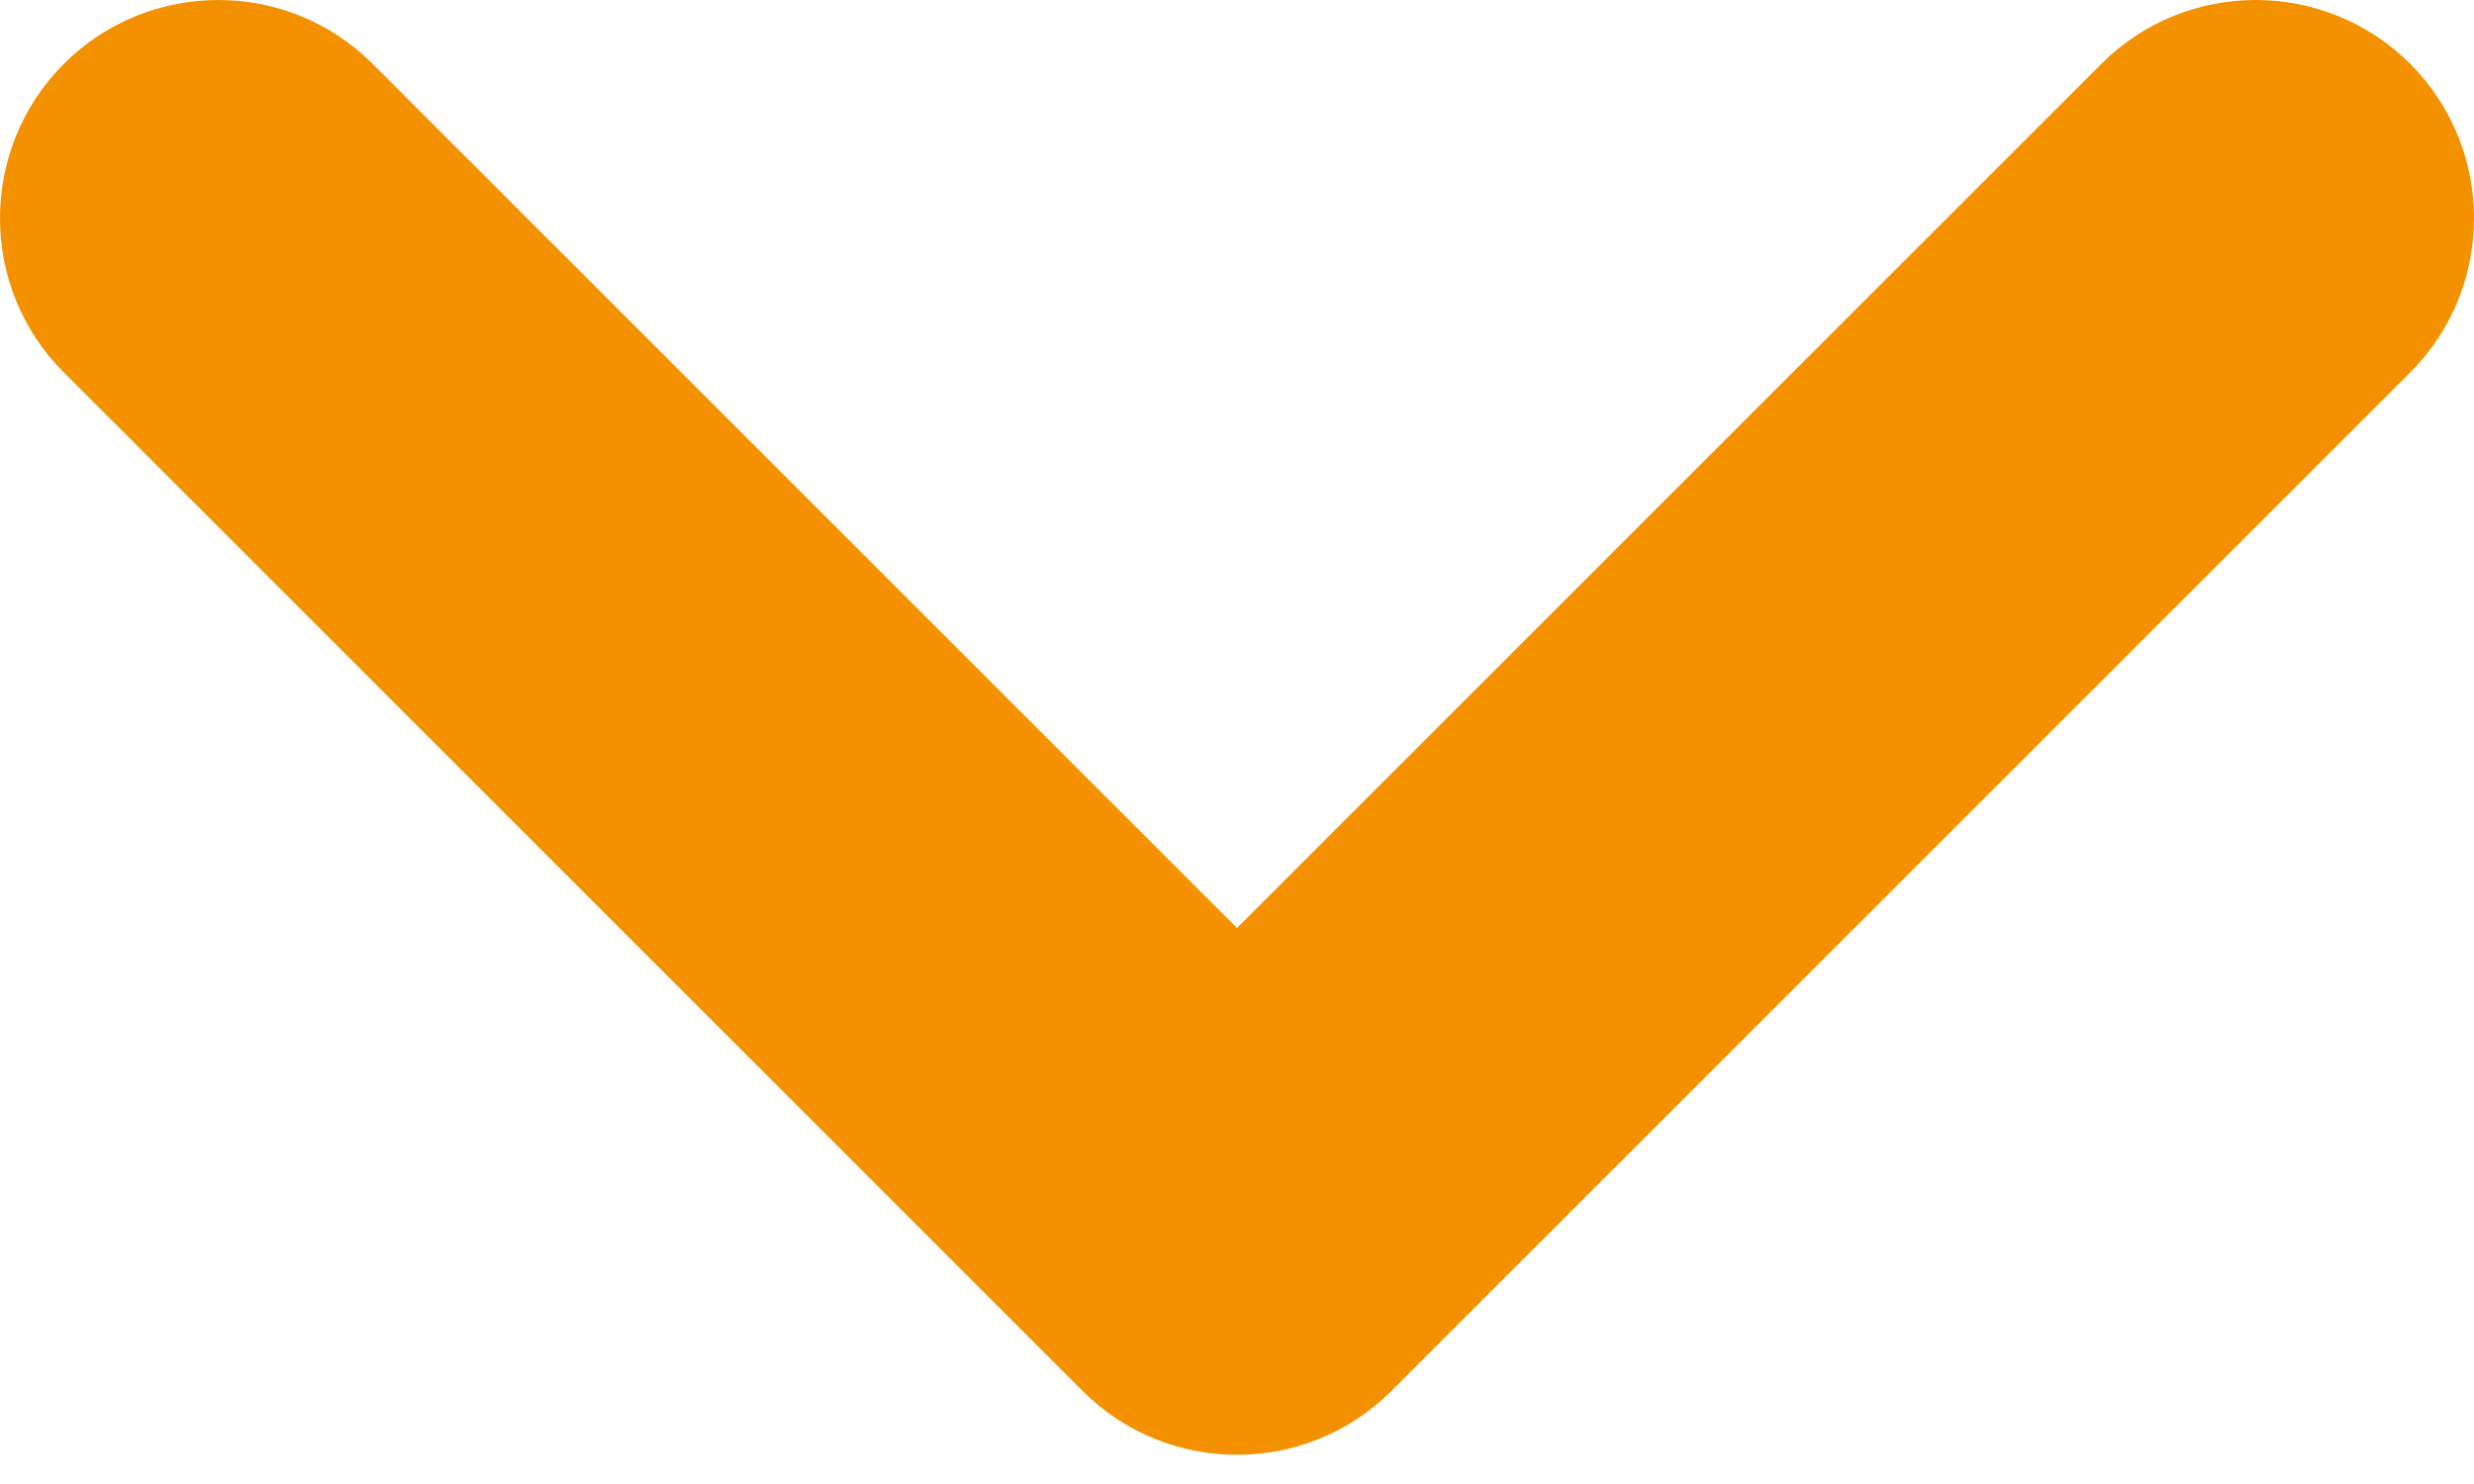 <?xml version="1.0" encoding="UTF-8"?> <svg xmlns="http://www.w3.org/2000/svg" width="10" height="6" viewBox="0 0 10 6" fill="none"> <path fill-rule="evenodd" clip-rule="evenodd" d="M0.258 0.258C0.603 -0.086 1.162 -0.086 1.506 0.258L5 3.752L8.494 0.258C8.838 -0.086 9.397 -0.086 9.742 0.258C10.086 0.603 10.086 1.162 9.742 1.506L5.624 5.624C5.279 5.968 4.721 5.968 4.376 5.624L0.258 1.506C-0.086 1.162 -0.086 0.603 0.258 0.258Z" fill="#F39100"></path> </svg> 